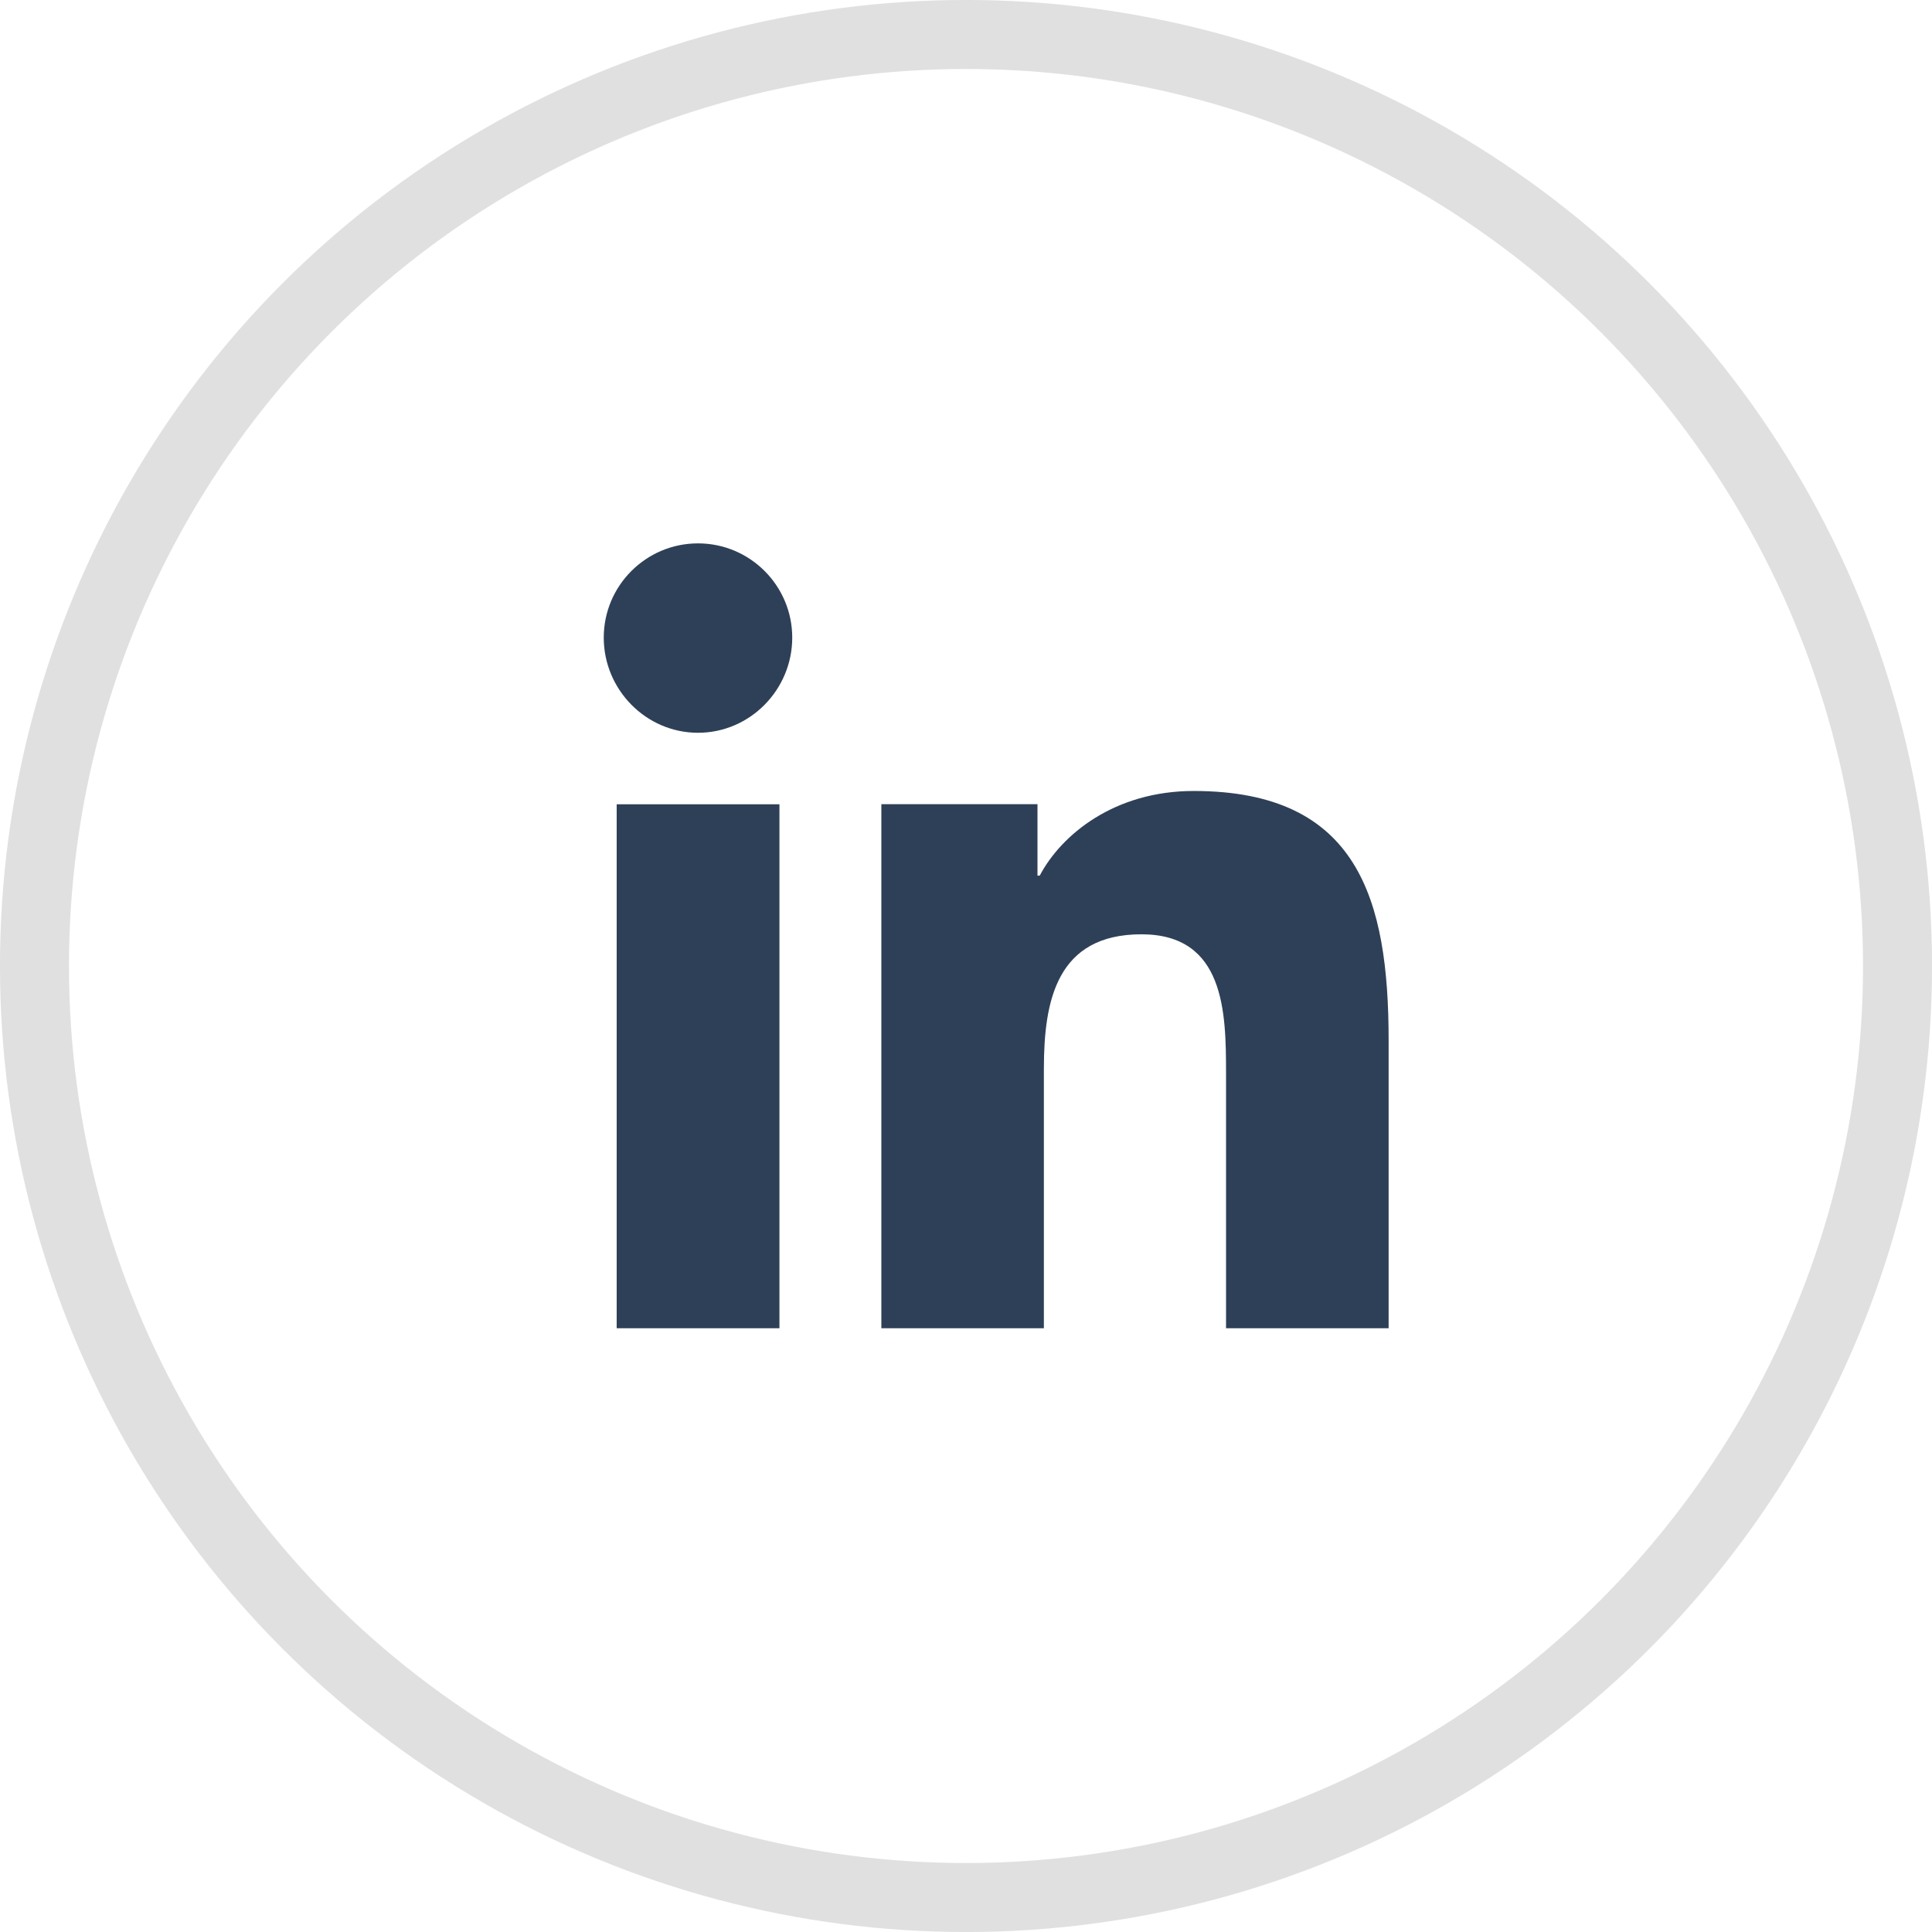 <svg xmlns="http://www.w3.org/2000/svg" width="32" height="32"><g fill="none" fill-rule="evenodd"><circle cx="16" cy="16" r="15.429" stroke="#979797" stroke-width="1.143" opacity=".3"/><path d="M22.997 22H23v-4.769c0-2.333-.502-4.13-3.229-4.13-1.31 0-2.19.72-2.55 1.402h-.037V13.32h-2.586V22h2.692v-4.299c0-1.132.215-2.226 1.616-2.226 1.38 0 1.401 1.292 1.401 2.298V22h2.69zm-12.783-8.679h2.696V22h-2.696zM11.561 9C10.7 9 10 9.7 10 10.561c0 .862.7 1.576 1.561 1.576.862 0 1.561-.714 1.561-1.576 0-.861-.7-1.561-1.56-1.561z" fill="#2E4057" fill-rule="nonzero"/></g></svg>